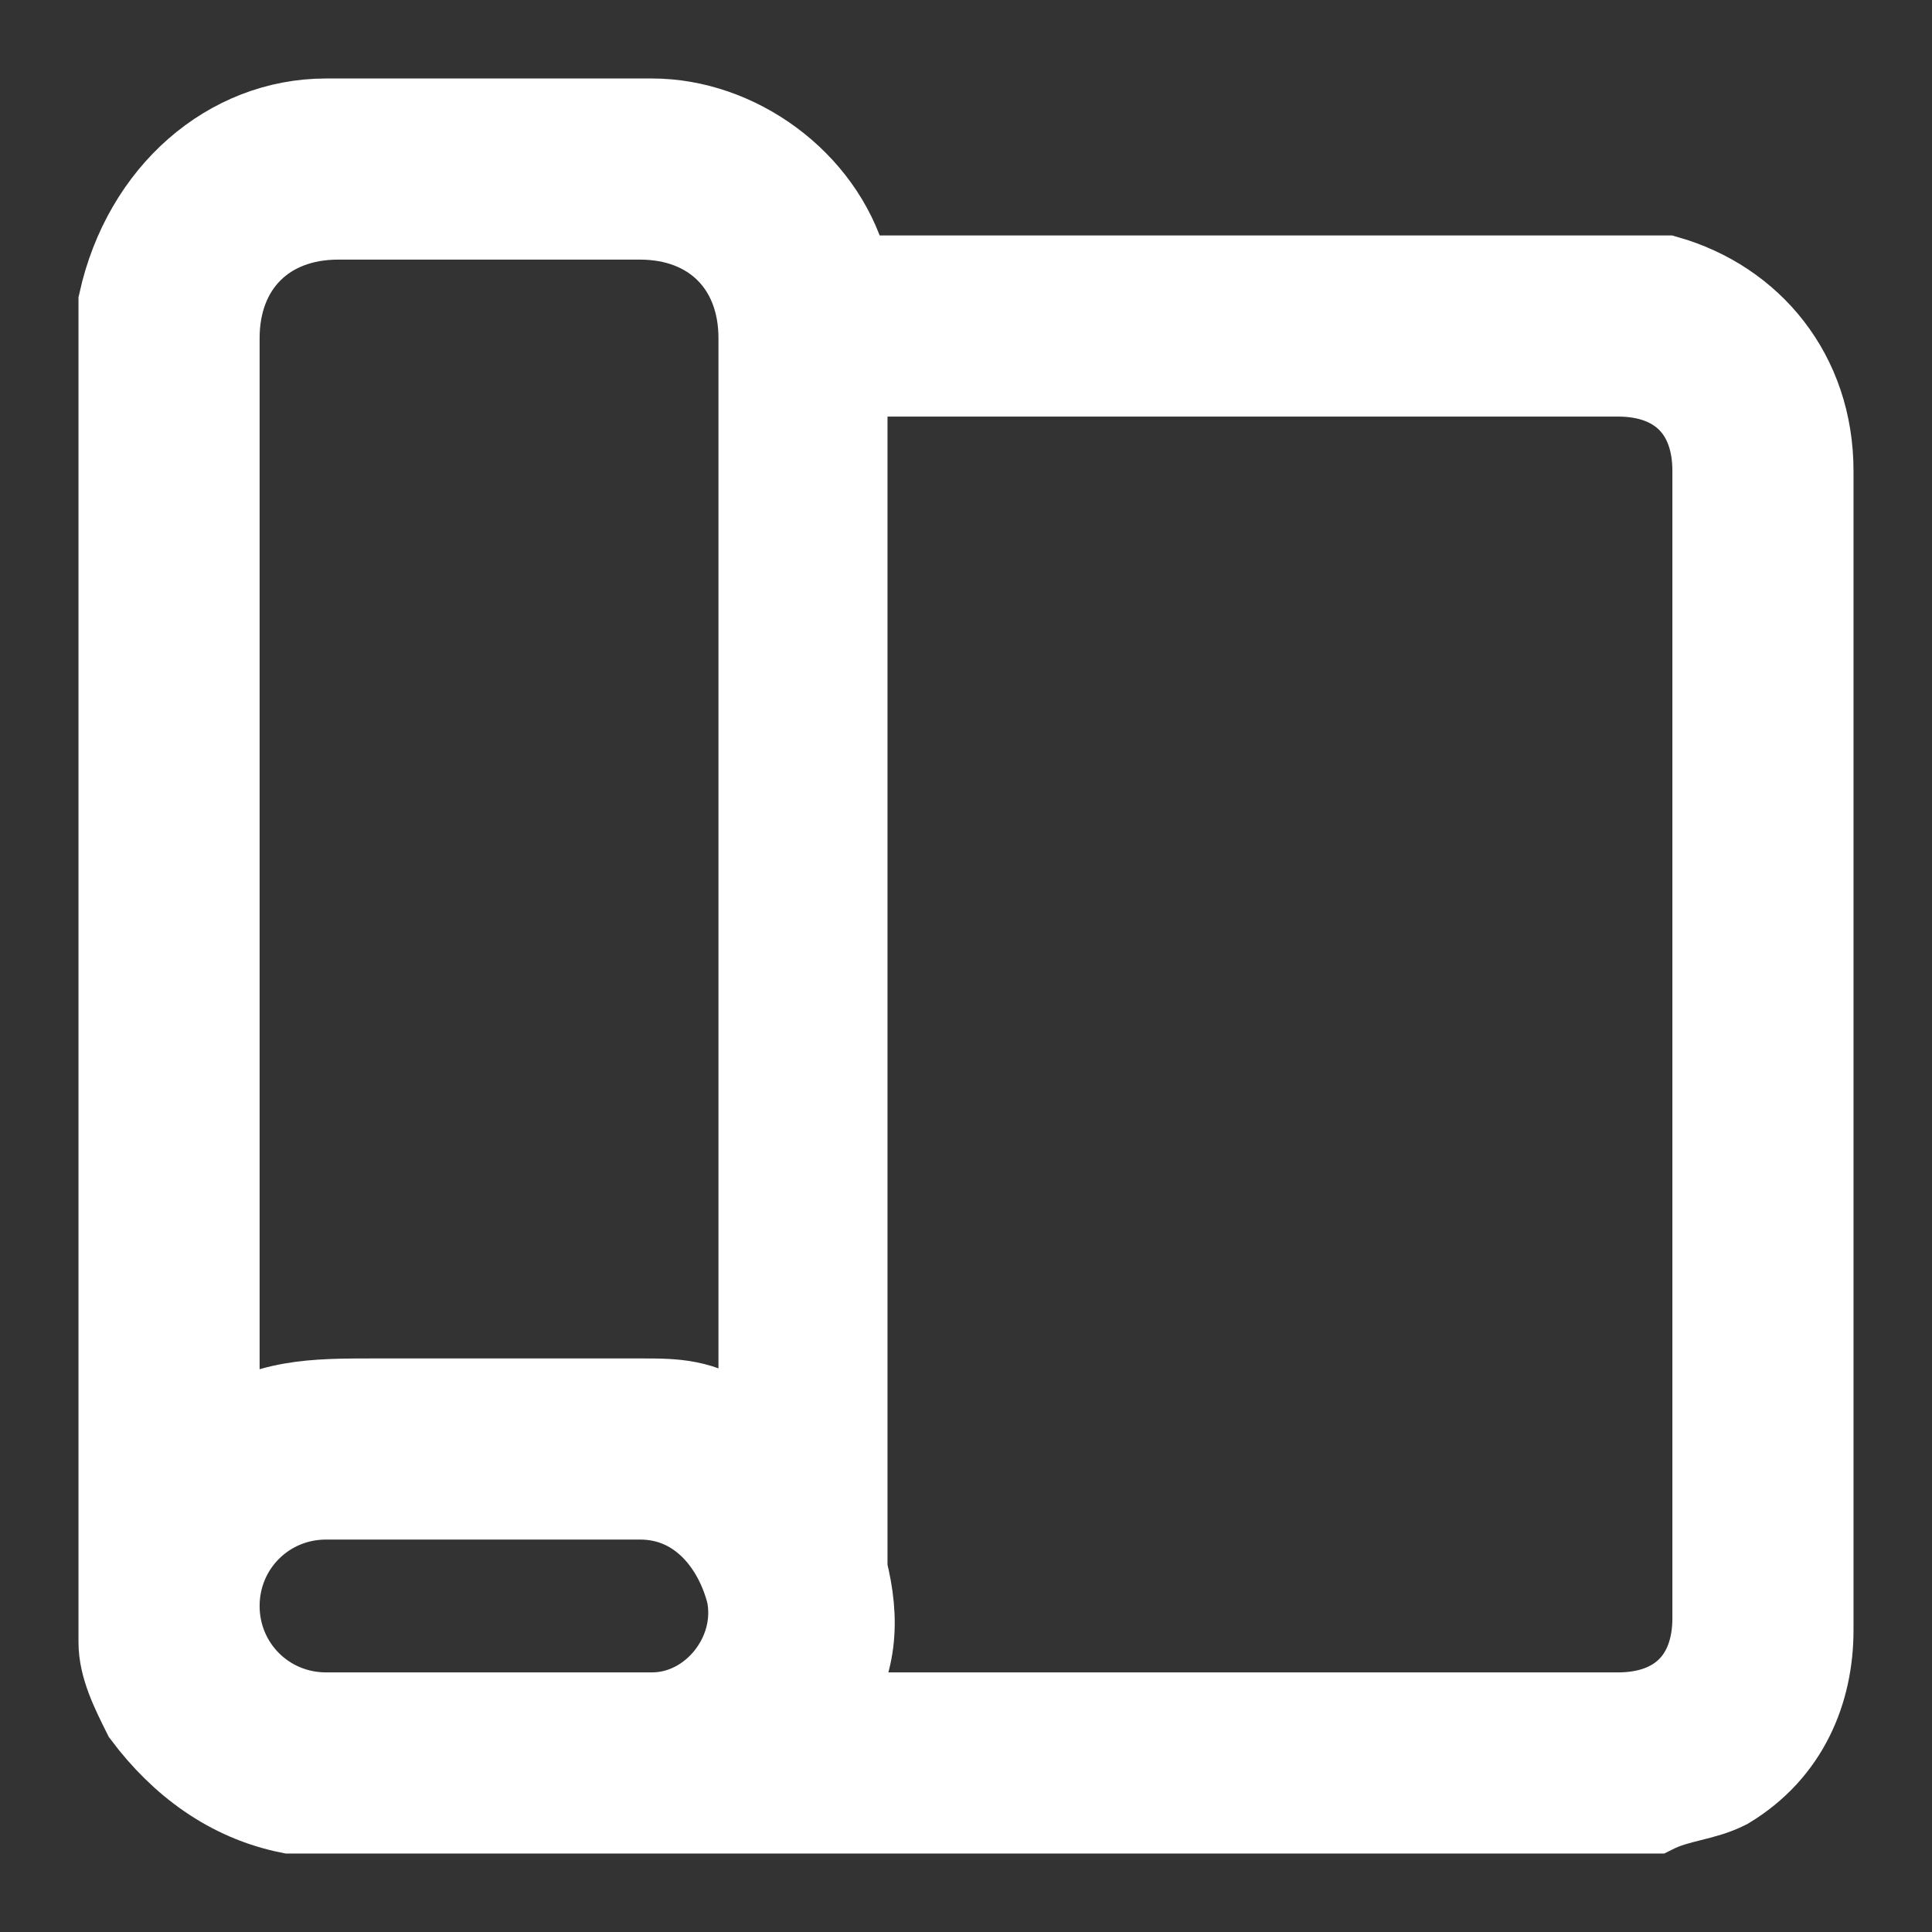 <?xml version="1.0" encoding="utf-8"?>
<!-- Generator: Adobe Illustrator 27.9.0, SVG Export Plug-In . SVG Version: 6.00 Build 0)  -->
<svg version="1.1" id="Слой_1" xmlns="http://www.w3.org/2000/svg" xmlns:xlink="http://www.w3.org/1999/xlink" x="0px" y="0px"
	 viewBox="0 0 16 16" style="enable-background:new 0 0 16 16;" xml:space="preserve">
<rect x="0" y="0" width="16" height="16" fill="#333333" stroke="none"/>
<style type="text/css">
	.st0{fill:#FFFFFF;stroke:#FFFFFF;stroke-width:0.7;stroke-miterlimit:10;}
</style>
<g>
	<path class="st0" d="M13.7,15c-3.7,0-7.5,0-11.2,0c0,0,0,0-0.1,0c-0.5-0.1-0.9-0.4-1.2-0.8c-0.1-0.2-0.2-0.4-0.2-0.6
		c0-3.7,0-7.3,0-11c0,0,0,0,0-0.1C1.2,1.6,1.9,1,2.7,1c0.9,0,1.8,0,2.7,0C6.1,1,6.8,1.5,7,2.2c0,0.1,0.1,0.1,0.2,0.1
		c2.1,0,4.1,0,6.2,0c0.1,0,0.3,0,0.4,0C14.5,2.5,15,3.1,15,3.9c0,2.2,0,4.4,0,6.6c0,1,0,2,0,3c0,0.5-0.2,1-0.7,1.3
		C14.1,14.9,13.9,14.9,13.7,15z M6.8,14.2c0.1,0,0.1,0,0.2,0c2.1,0,4.3,0,6.4,0c0.5,0,0.8-0.3,0.8-0.8c0-3.2,0-6.3,0-9.5
		c0-0.5-0.3-0.8-0.8-0.8c-2.1,0-4.1,0-6.2,0c0,0-0.1,0-0.2,0c0,0.1,0,0.1,0,0.2c0,3.2,0,6.5,0,9.7C7.1,13.4,7.1,13.8,6.8,14.2z
		 M6.3,11.8c0-0.1,0-0.1,0-0.1c0-3,0-5.9,0-8.9c0-0.6-0.4-1-1-1c-0.8,0-1.7,0-2.5,0c-0.6,0-1,0.4-1,1c0,3,0,5.9,0,8.9
		c0,0,0,0.1,0,0.2c0.4-0.3,0.8-0.3,1.3-0.3c0.7,0,1.5,0,2.2,0c0.3,0,0.5,0,0.8,0.2C6.1,11.7,6.2,11.8,6.3,11.8z M4.1,12.4
		C4.1,12.4,4.1,12.4,4.1,12.4c-0.4,0-0.9,0-1.3,0c0,0,0,0-0.1,0c-0.5,0-0.9,0.4-0.9,0.9c0,0.5,0.4,0.9,0.9,0.9c0.9,0,1.8,0,2.7,0
		c0.5,0,0.9-0.5,0.8-1c-0.1-0.4-0.4-0.8-0.9-0.8C4.9,12.4,4.5,12.4,4.1,12.4z"/>
</g>
</svg>

